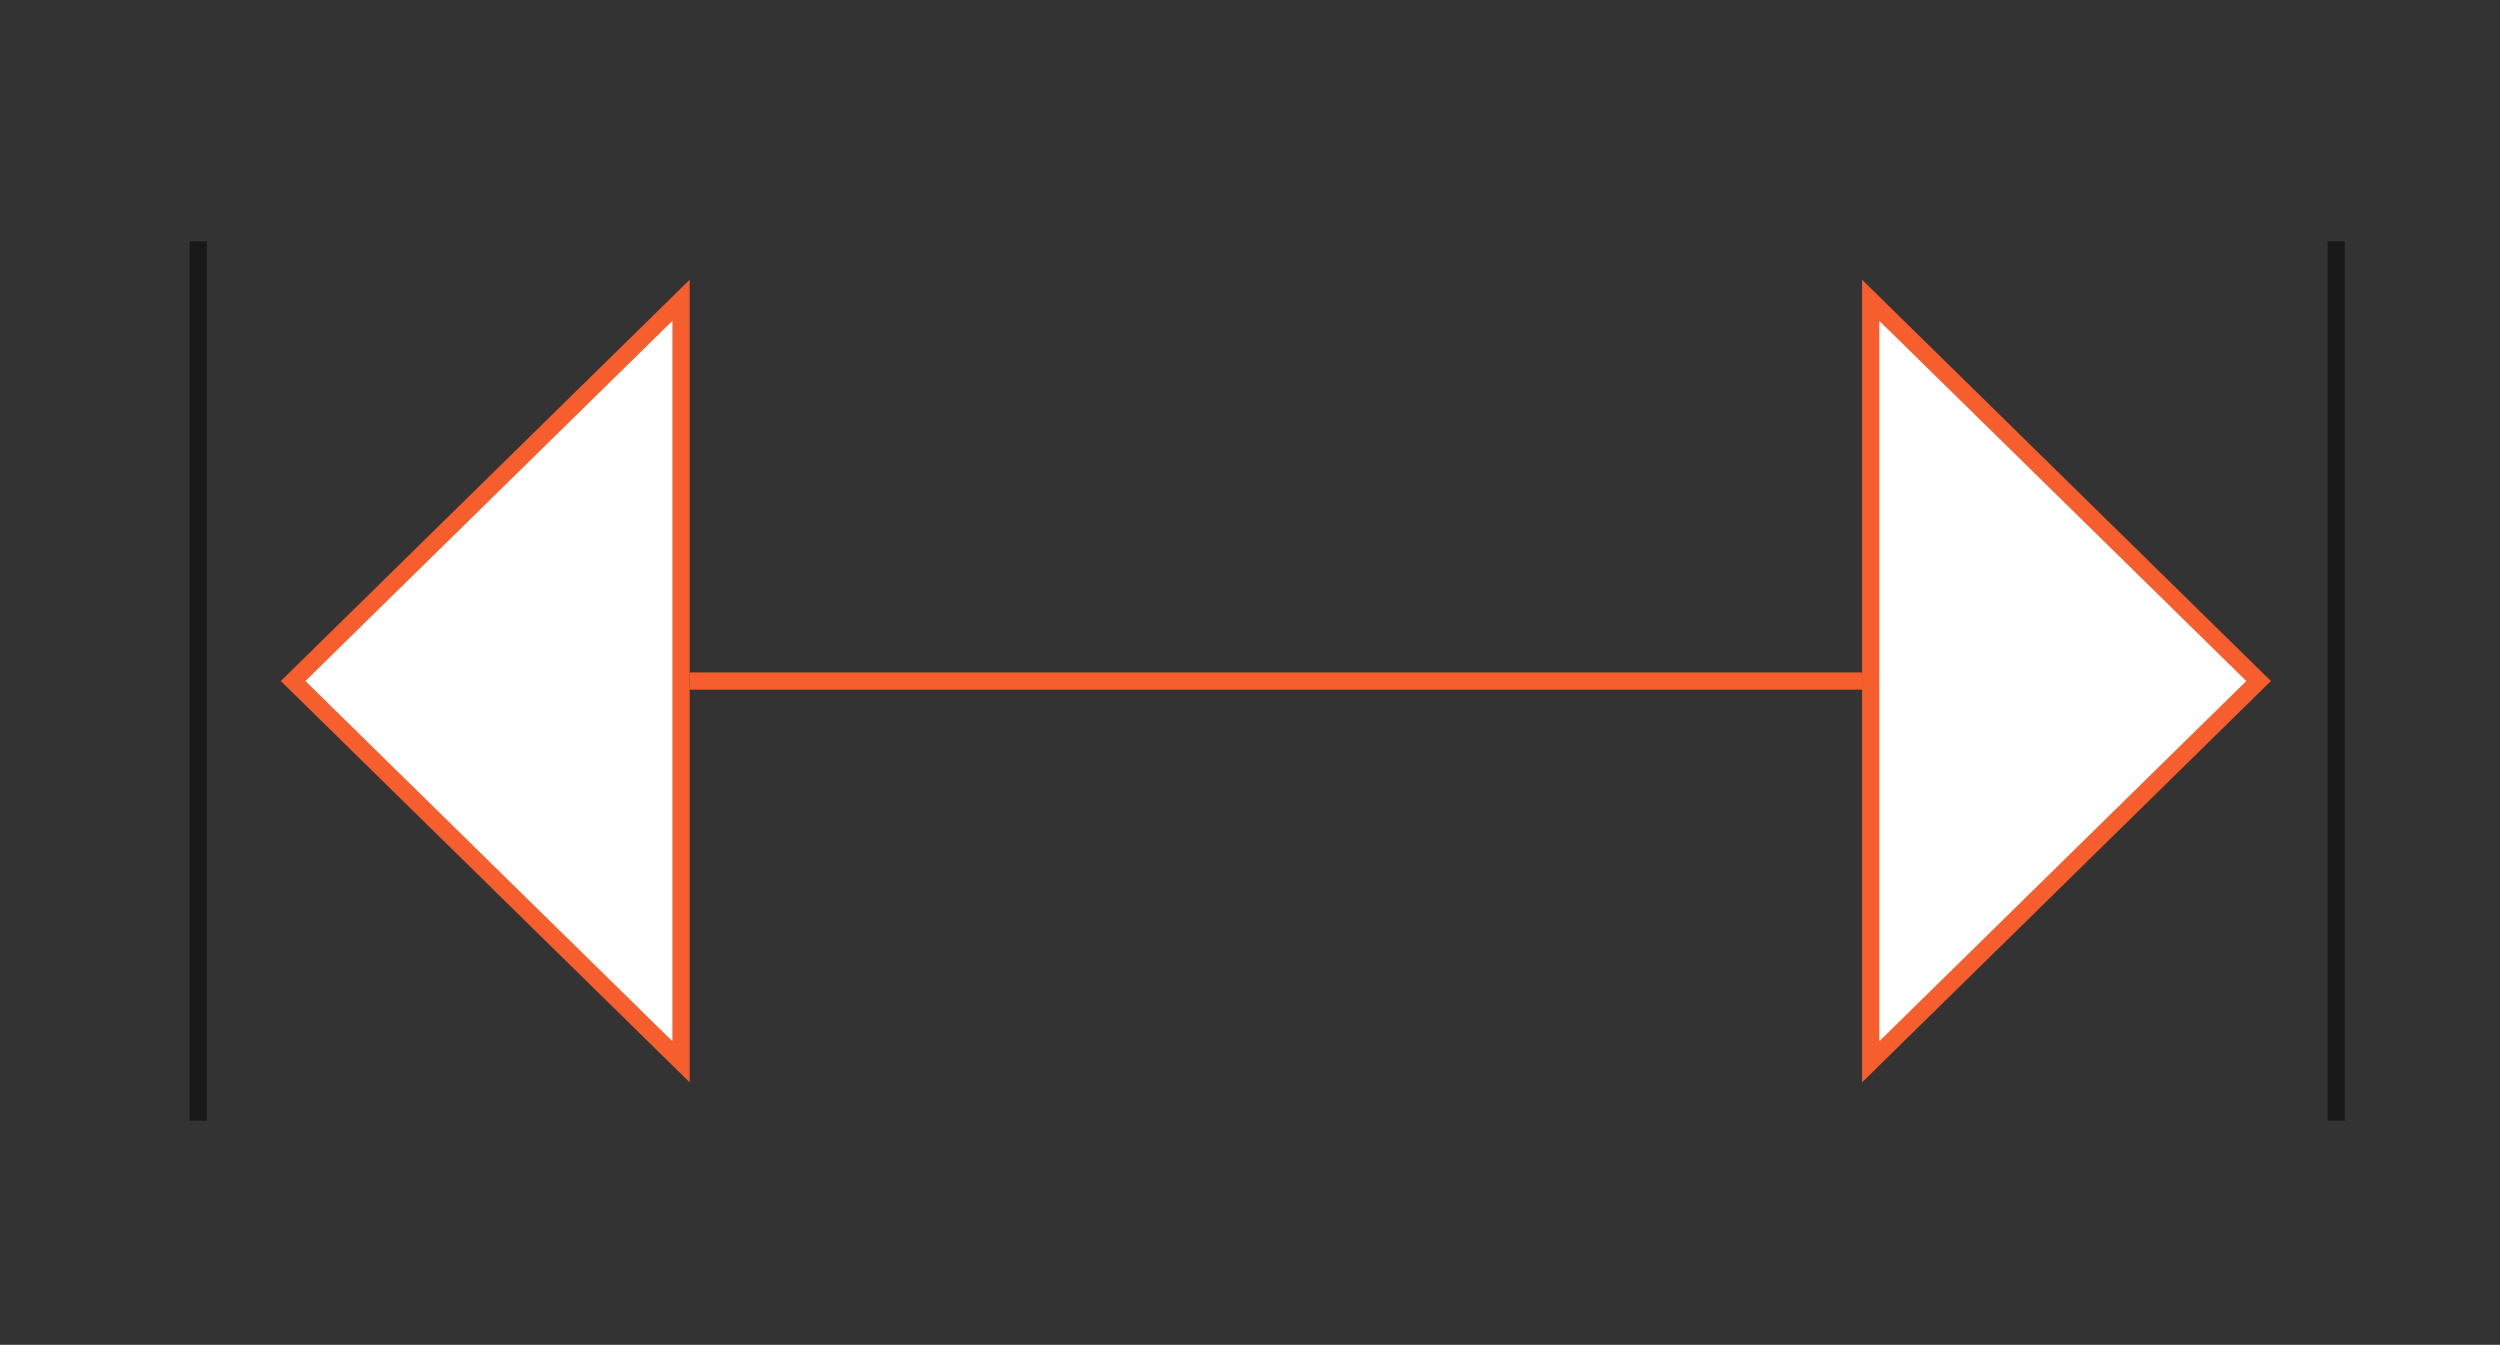 <svg width="145" height="78" viewBox="0 0 145 78" fill="none" xmlns="http://www.w3.org/2000/svg">
<rect x="0" y="0" width="145" height="78" fill="#333333" stroke="none"/>
<path d="M17 39.5L39.5 17.416L39.5 61.584L17 39.5Z" fill="white" stroke="#F65E2E"/>
<path d="M131 39.5L108.5 61.584L108.5 17.416L131 39.5Z" fill="white" stroke="#F65E2E"/>
<line x1="40" y1="39.5" x2="108" y2="39.5" stroke="#F65E2E"/>
<line x1="11.5" y1="14" x2="11.5" y2="65" stroke="#191919"/>
<line x1="135.5" y1="14" x2="135.5" y2="65" stroke="#191919"/>
</svg>
